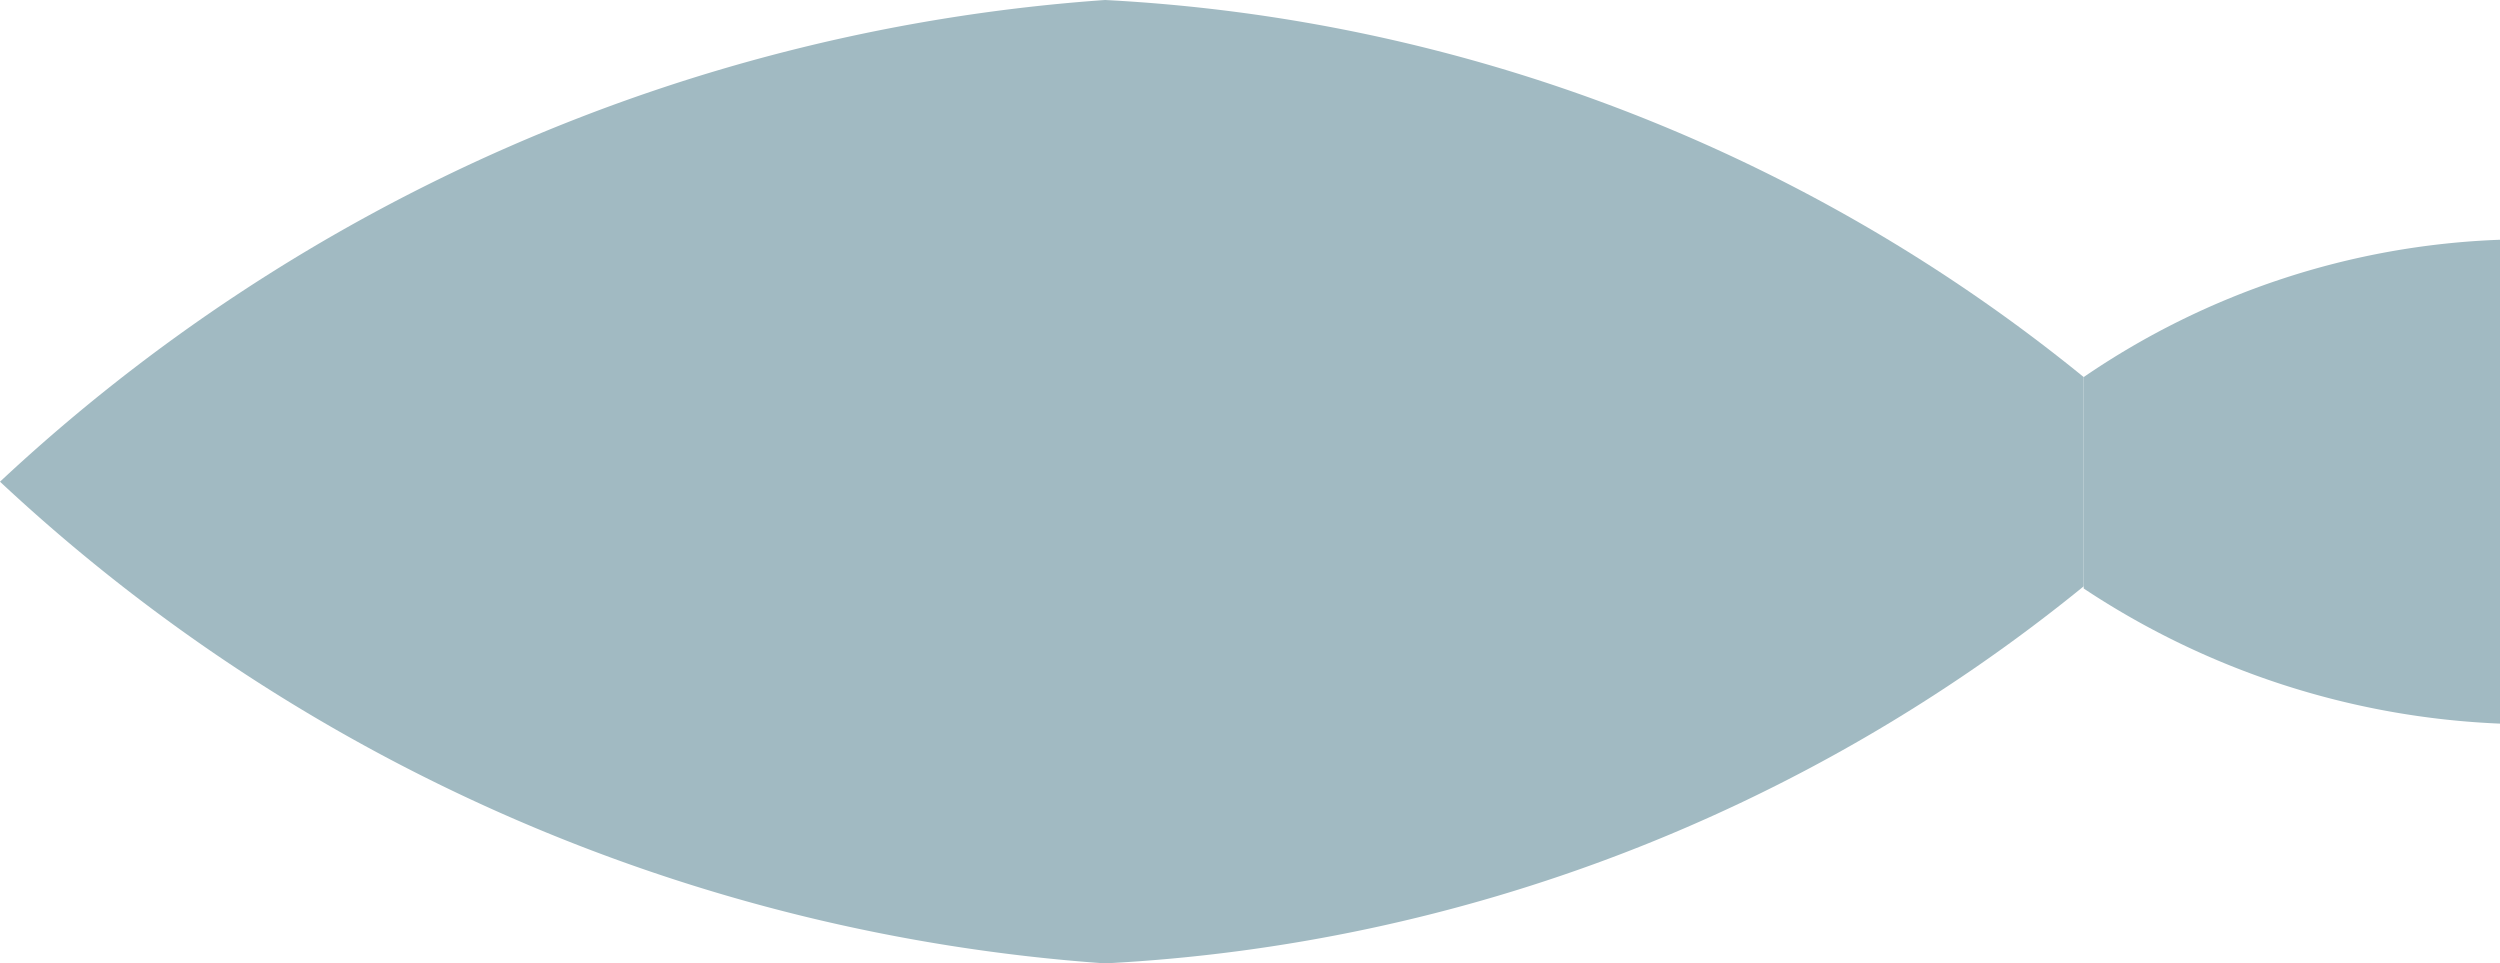 <svg xmlns="http://www.w3.org/2000/svg" width="11.47" height="4.42" viewBox="0 0 11.47 4.42">
  <g id="Kreslicí_plátno_46" data-name="Kreslicí plátno 46" transform="translate(11.47 4.42) rotate(180)">
    <path id="Path_14972" data-name="Path 14972" d="M6.4,0a8.275,8.275,0,0,1,5.07,2.21A8.275,8.275,0,0,1,6.4,4.42,7.749,7.749,0,0,1,1.91,2.69V1.73A7.749,7.749,0,0,1,6.4,0" fill="#a1bac2"/>
    <path id="Path_14973" data-name="Path 14973" d="M1.91,1.73v.96A3.612,3.612,0,0,1,0,3.32V1.1a3.73,3.73,0,0,1,1.91.62" fill="#a1bac2"/>
  </g>
</svg>
